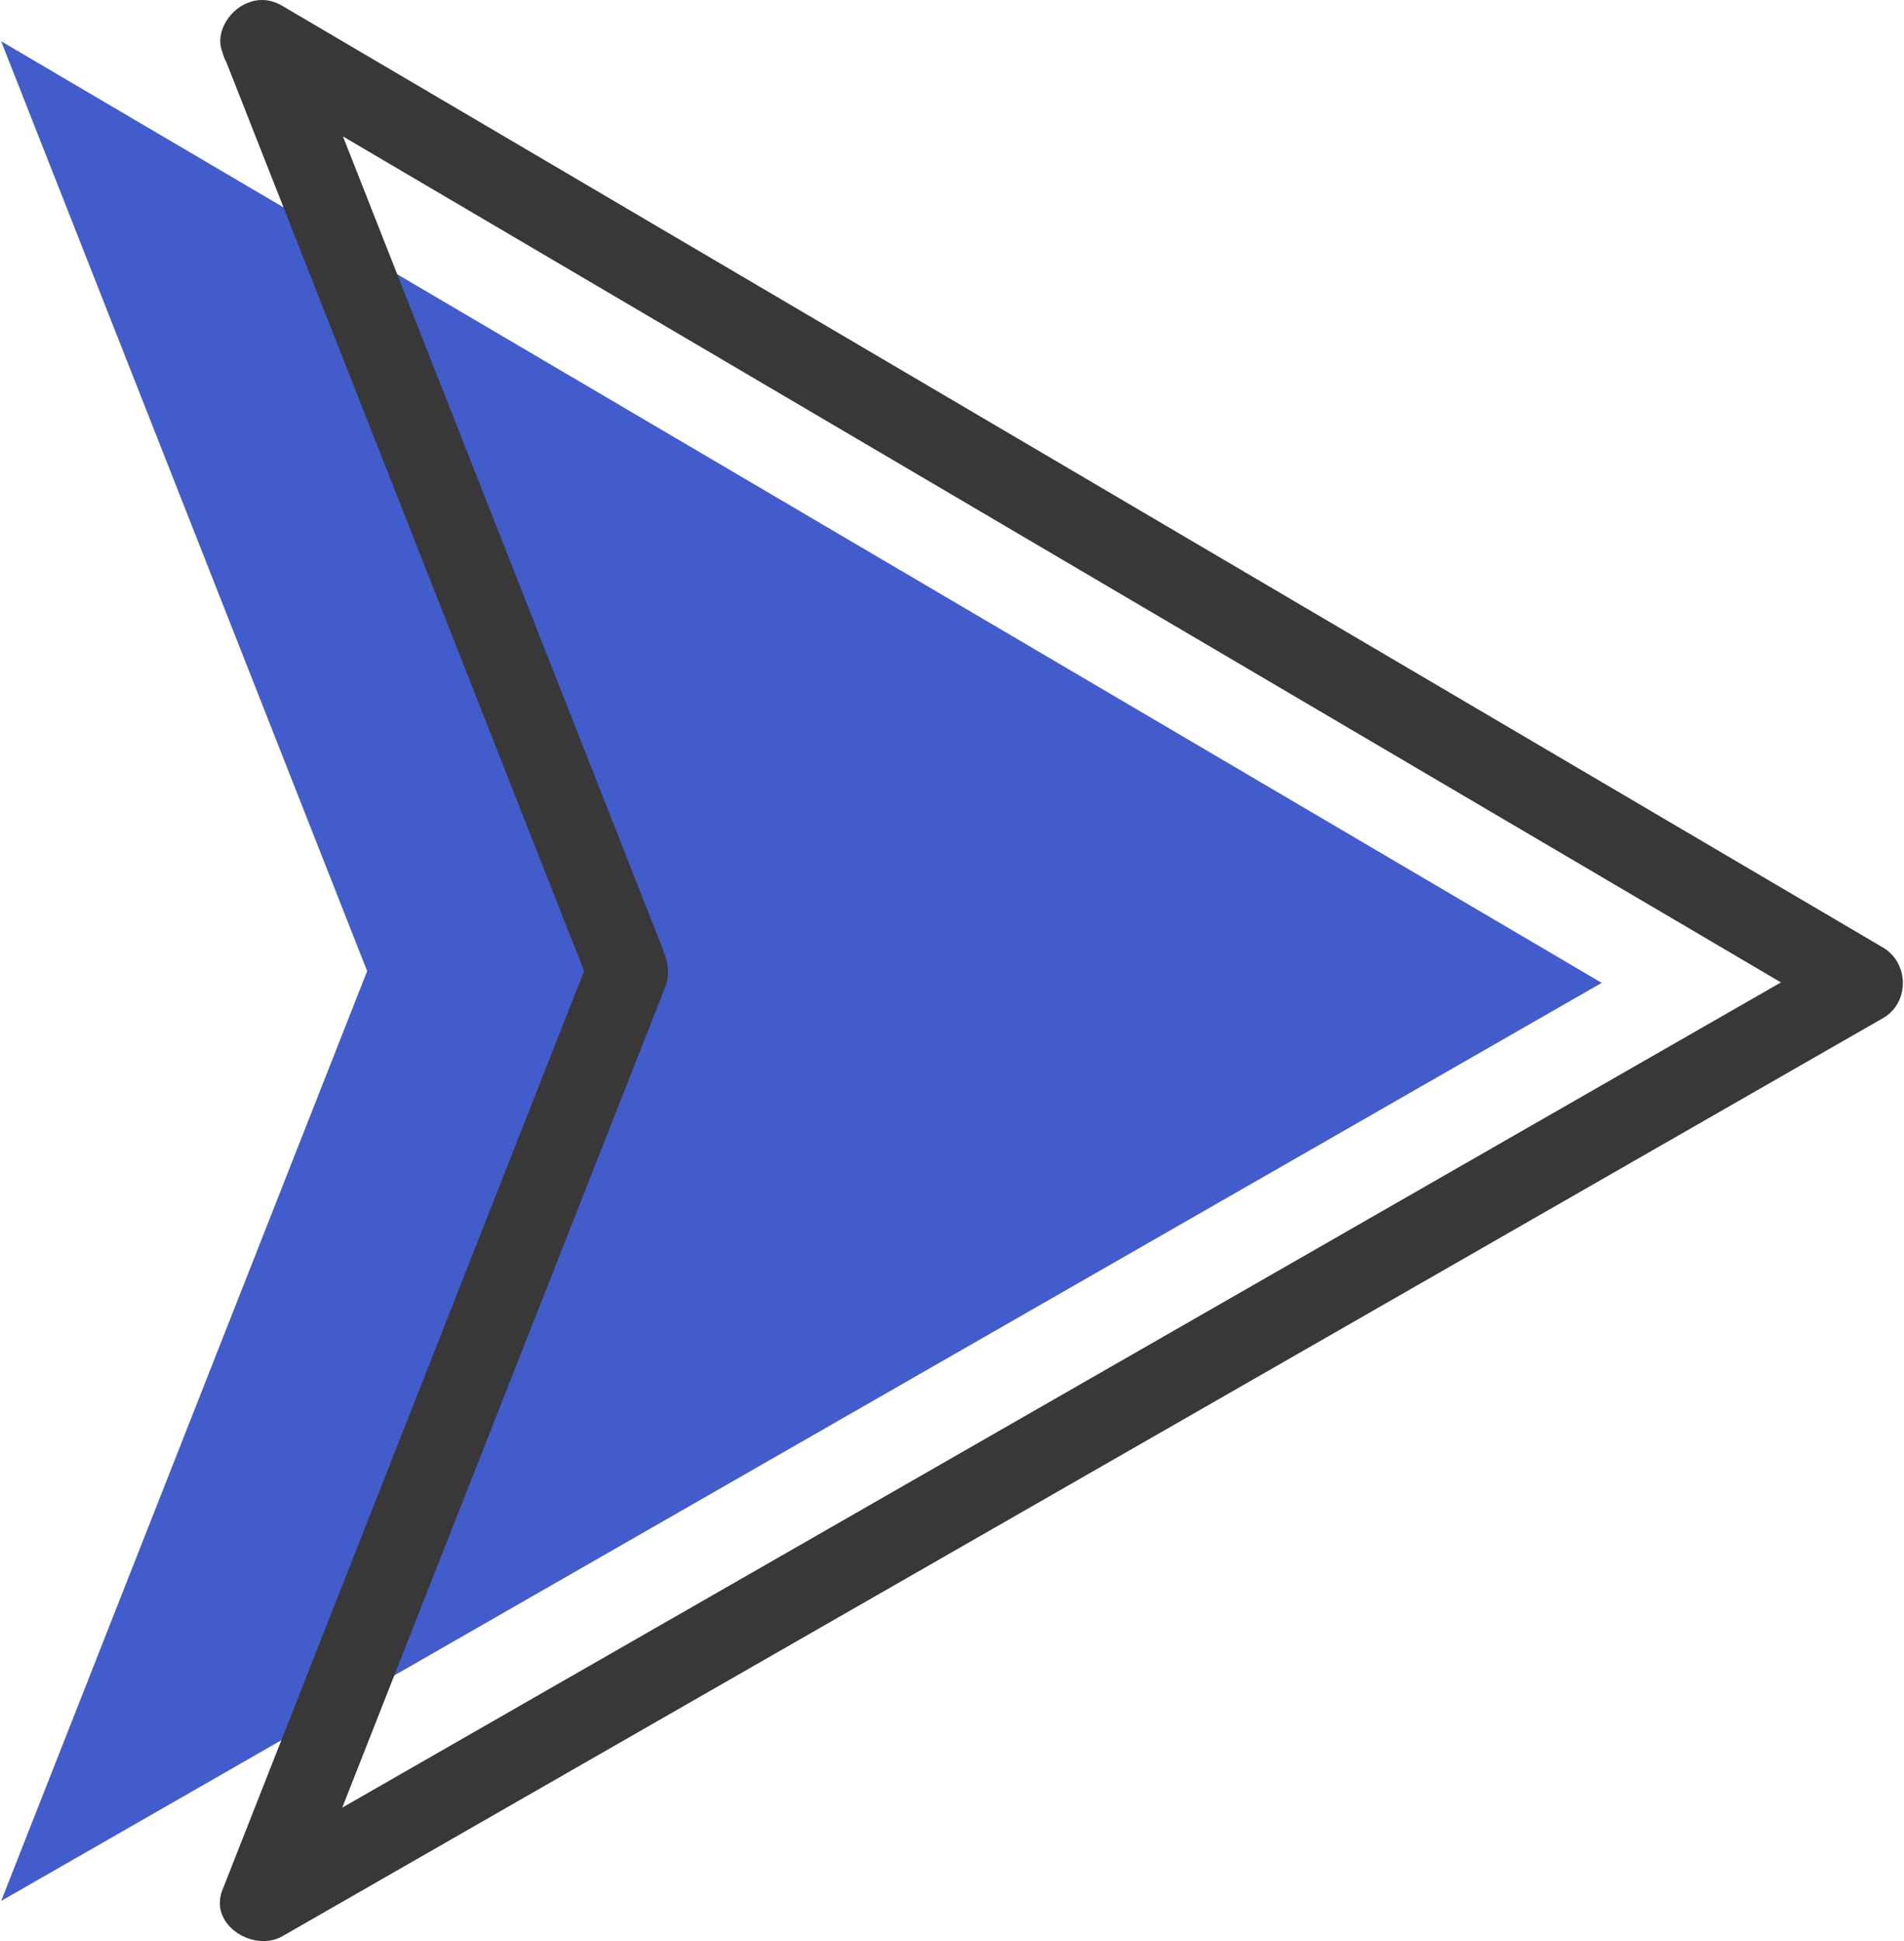 <svg xmlns="http://www.w3.org/2000/svg" version="1.1" viewBox="0 0 465.22 474.75" style="fill: rgb(0, 0, 0);" original_string_length="1546" width="25.149px" height="25.633px">
 <g id="__id1_sctp9dtw76">
  <g id="__id2_sctp9dtw76"><path d="m0 10.09l391.55 230.3-391.55 224.54 89.535-227.42-89.535-227.42" style="fill: rgb(67, 92, 204);"/></g>
  <g id="__id3_sctp9dtw76"><path d="m58.715 18.723c27.09 15.933 54.175 31.867 81.265 47.8 54.94 32.313 109.88 64.627 164.81 96.937 43.29 25.46 86.57 50.92 129.85 76.37 5.21 3.06 10.42 6.13 15.63 9.19v-17.27c-27.38 15.7-54.75 31.39-82.12 47.09-55.31 31.72-110.62 63.44-165.93 95.16-43.05 24.69-86.1 49.37-129.15 74.06-4.785 2.74-9.57 5.49-14.355 8.23 4.898 3.77 9.793 7.53 14.691 11.3 16.93-43.01 33.864-86.01 50.794-129.01 10.29-26.15 20.58-52.29 30.88-78.44 2.43-6.19 4.87-12.37 7.3-18.55 1.66-4.22 0.27-7.48-1.25-11.33-19.99-50.76-39.97-101.53-59.95-152.28-9.258-23.519-18.516-47.035-27.774-70.55-1.996-5.067-6.621-8.547-12.301-6.985-4.835 1.332-8.984 7.223-6.984 12.301 16.93 43.004 33.859 86.004 50.789 129 12.91 32.81 25.83 65.61 38.74 98.41v-5.31c-16.93 43-33.86 86-50.787 129.01-12.914 32.8-25.828 65.6-38.742 98.41-3.375 8.57 7.691 15.3 14.688 11.29 27.371-15.69 54.741-31.39 82.111-47.09 55.31-31.72 110.63-63.43 165.94-95.15 43.05-24.69 86.1-49.38 129.14-74.07 4.79-2.74 9.57-5.48 14.36-8.23 6.54-3.75 6.43-13.49 0-17.27-27.09-15.93-54.18-31.86-81.27-47.8-54.94-32.31-109.87-64.62-164.81-96.934-43.28-25.457-86.57-50.914-129.85-76.375-5.207-3.063-10.414-6.125-15.621-9.188-11.141-6.551-21.2 10.738-10.094 17.27" style="fill: rgb(57, 56, 57);"/></g>
 </g>
</svg>